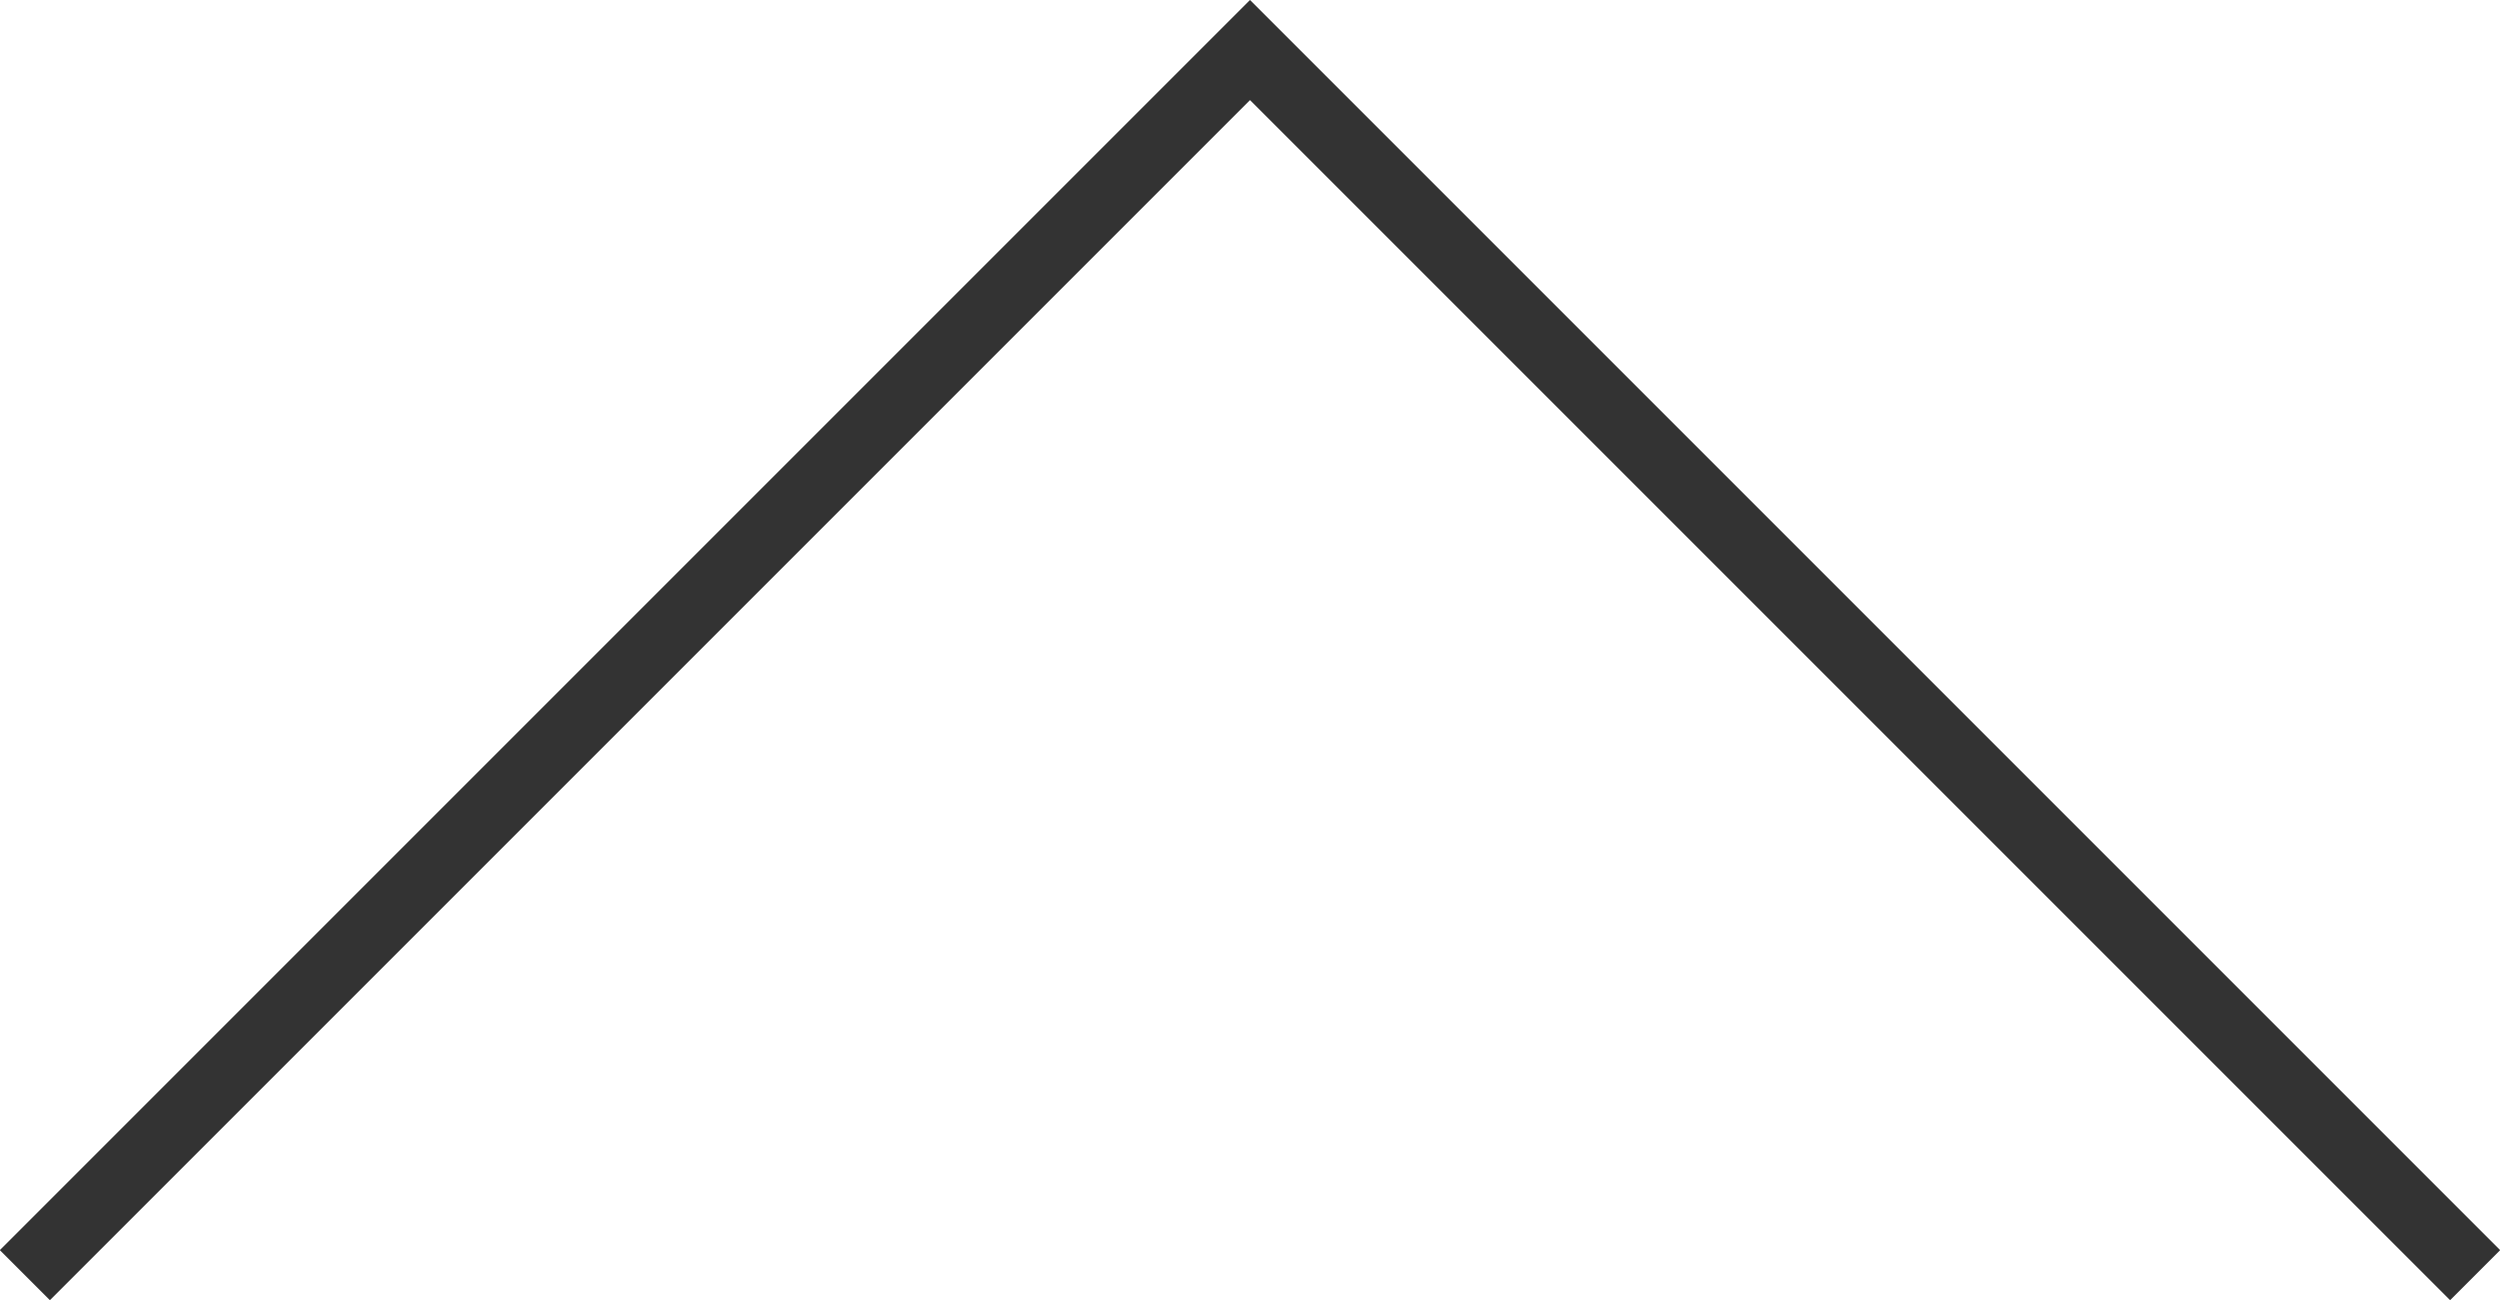 <svg xmlns="http://www.w3.org/2000/svg" viewBox="0 0 85.44 44.43"><title>scrolltop</title><g id="86f6c887-8ab7-49b0-b16c-8d9d71ec769b" data-name="Ebene 2"><g id="e0f3bada-8f62-4c37-a68c-a0d5387beada" data-name="Text 02"><polyline points="0.85 43.58 42.72 1.71 84.59 43.58" fill="none" stroke="#333" stroke-miterlimit="10" stroke-width="2.42"/></g></g></svg>